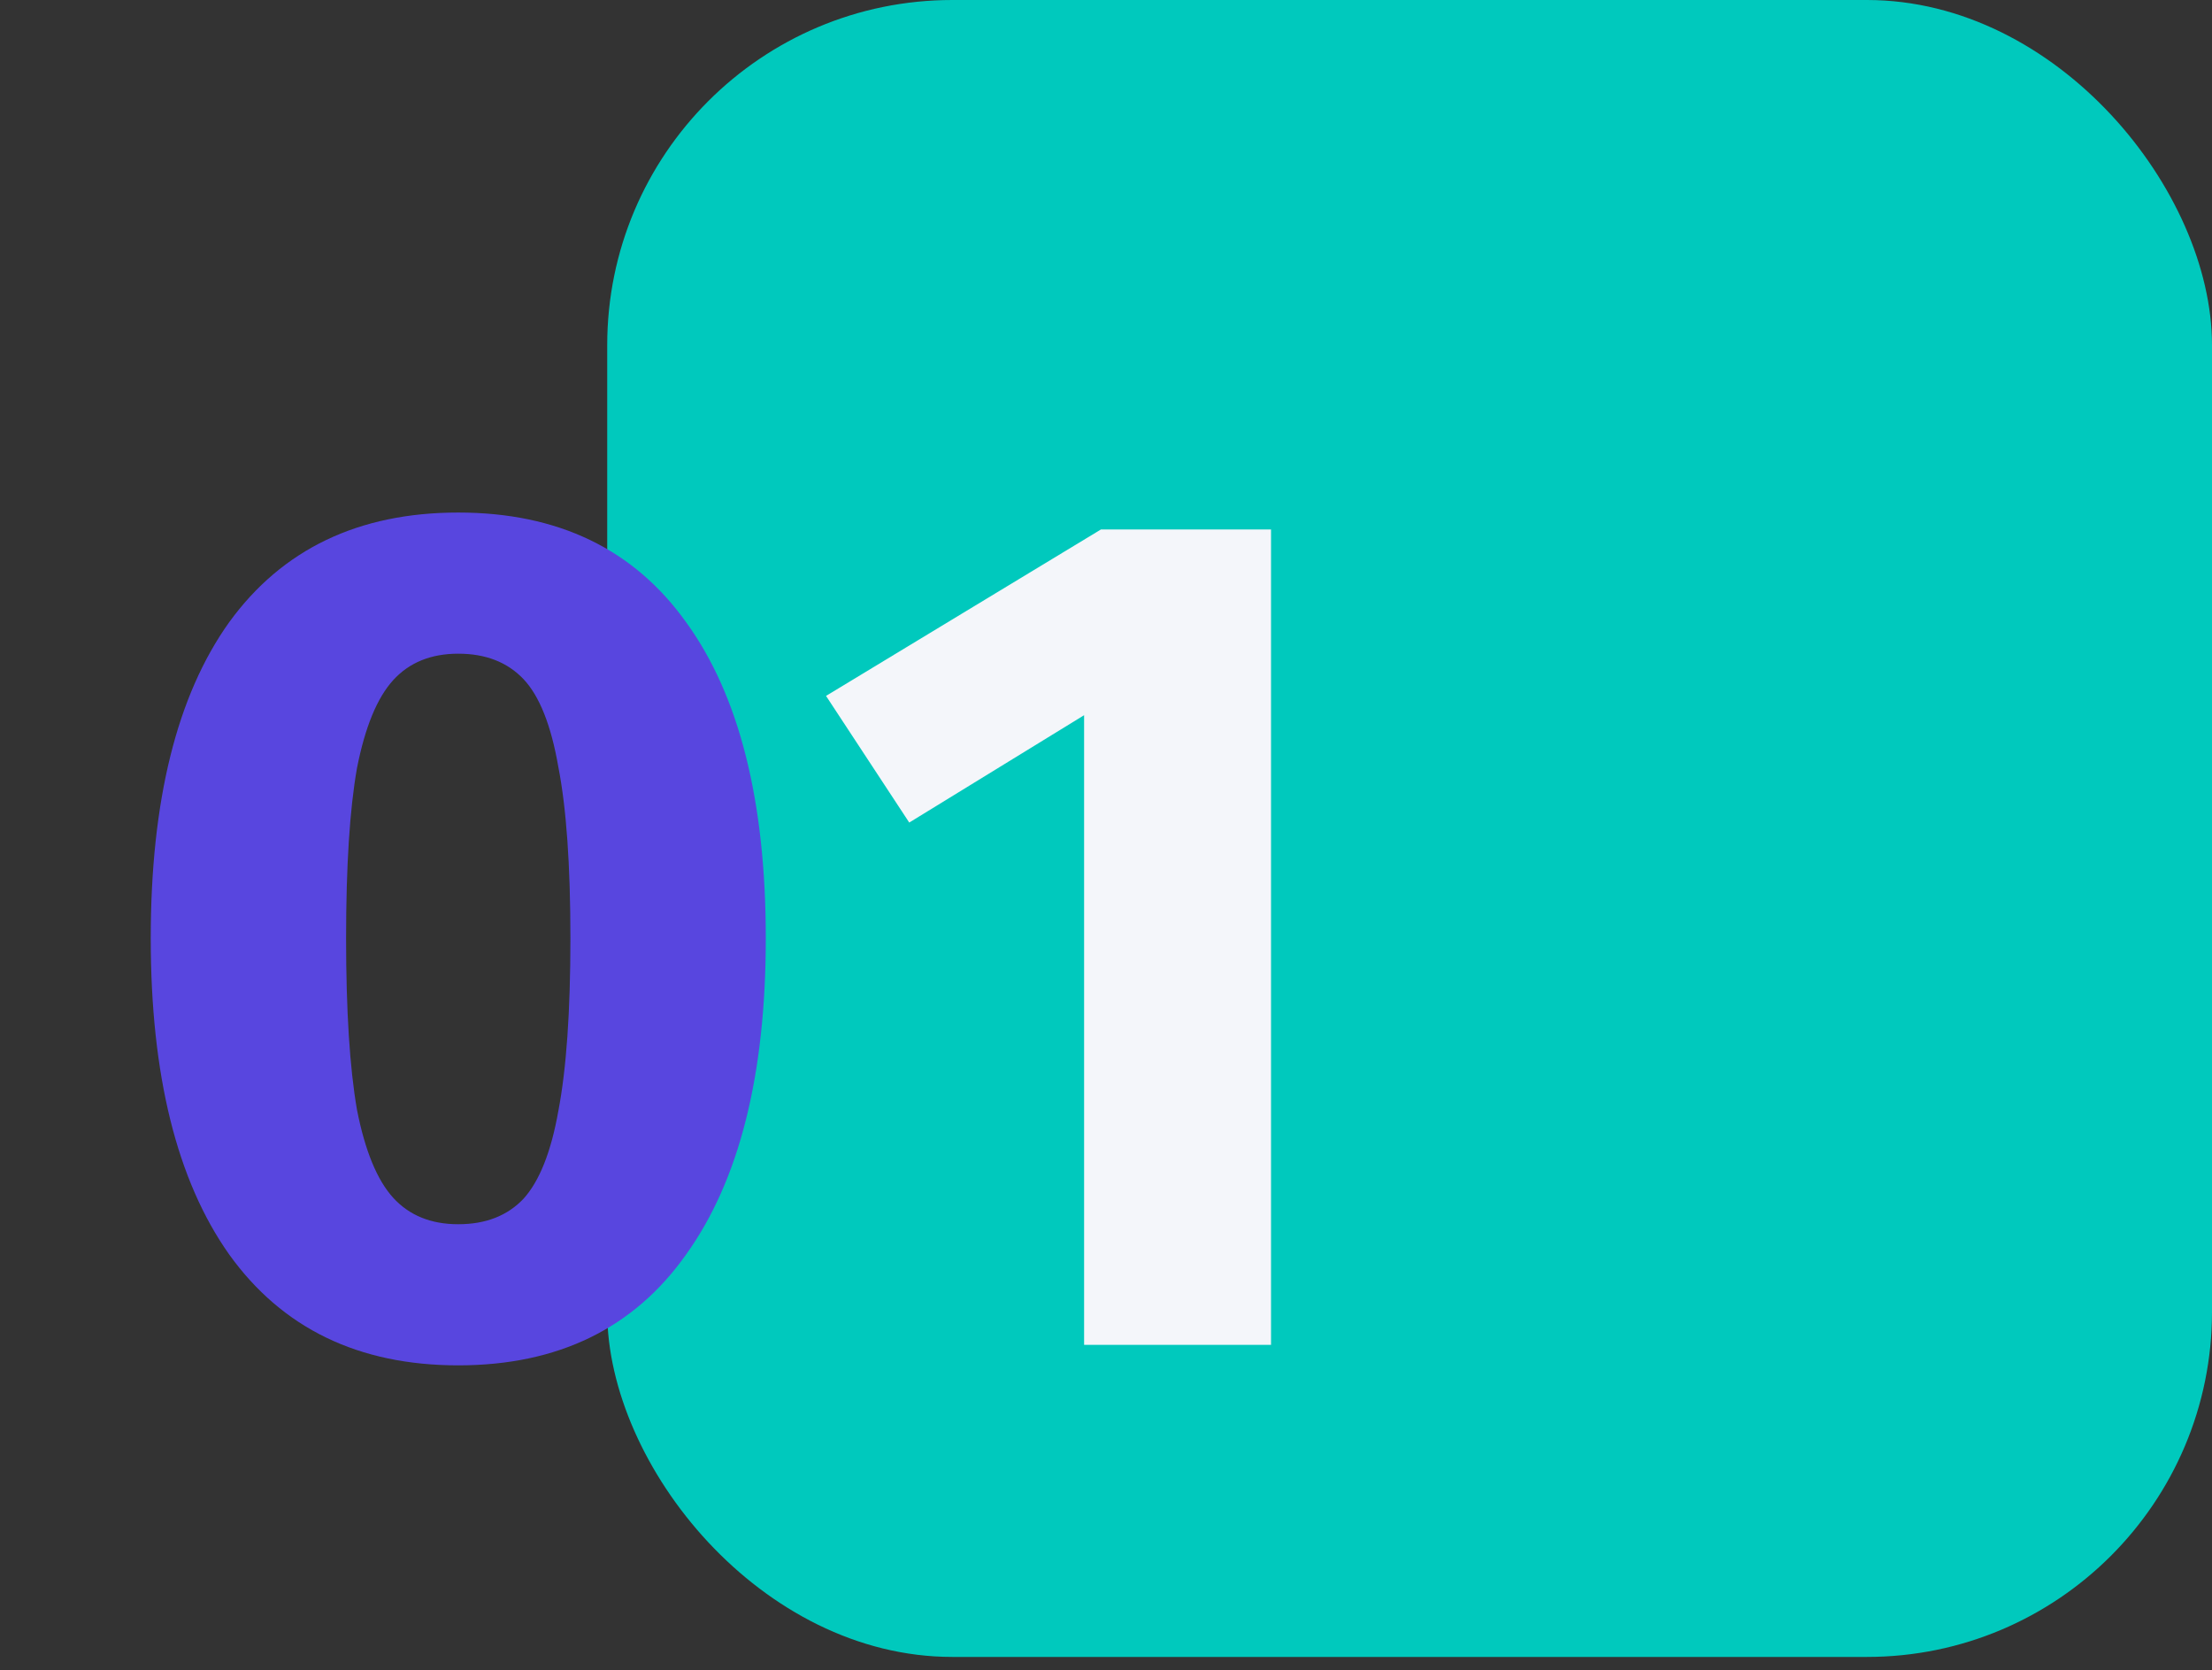 <svg width="102" height="77" viewBox="0 0 102 77" fill="none" xmlns="http://www.w3.org/2000/svg">
<rect x="0" y="0" width="102" height="77" fill="#333333" stroke="none"/>
<rect x="28" width="74" height="76.387" rx="15.914" fill="#00C9BD"/>
<path d="M21.131 23.629C25.728 23.629 29.232 25.316 31.641 28.69C34.088 32.063 35.312 36.92 35.312 43.259C35.312 49.562 34.088 54.419 31.641 57.829C29.232 61.24 25.728 62.945 21.131 62.945C16.534 62.945 13.012 61.24 10.565 57.829C8.155 54.419 6.951 49.562 6.951 43.259C6.951 36.92 8.155 32.063 10.565 28.69C13.012 25.316 16.534 23.629 21.131 23.629ZM21.131 30.136C19.871 30.136 18.87 30.543 18.128 31.359C17.387 32.175 16.831 33.528 16.46 35.418C16.126 37.309 15.959 39.923 15.959 43.259C15.959 46.596 16.126 49.228 16.46 51.156C16.831 53.047 17.387 54.4 18.128 55.216C18.87 56.031 19.871 56.439 21.131 56.439C22.392 56.439 23.392 56.05 24.134 55.271C24.875 54.456 25.413 53.102 25.747 51.212C26.117 49.284 26.303 46.633 26.303 43.259C26.303 39.886 26.117 37.254 25.747 35.363C25.413 33.435 24.875 32.082 24.134 31.303C23.392 30.525 22.392 30.136 21.131 30.136Z" fill="#5846DF"/>
<path d="M58.61 24.408V62H49.99V32.972L41.927 37.921L38.09 32.082L50.769 24.408H58.61Z" fill="#F4F6FA"/>
</svg>
